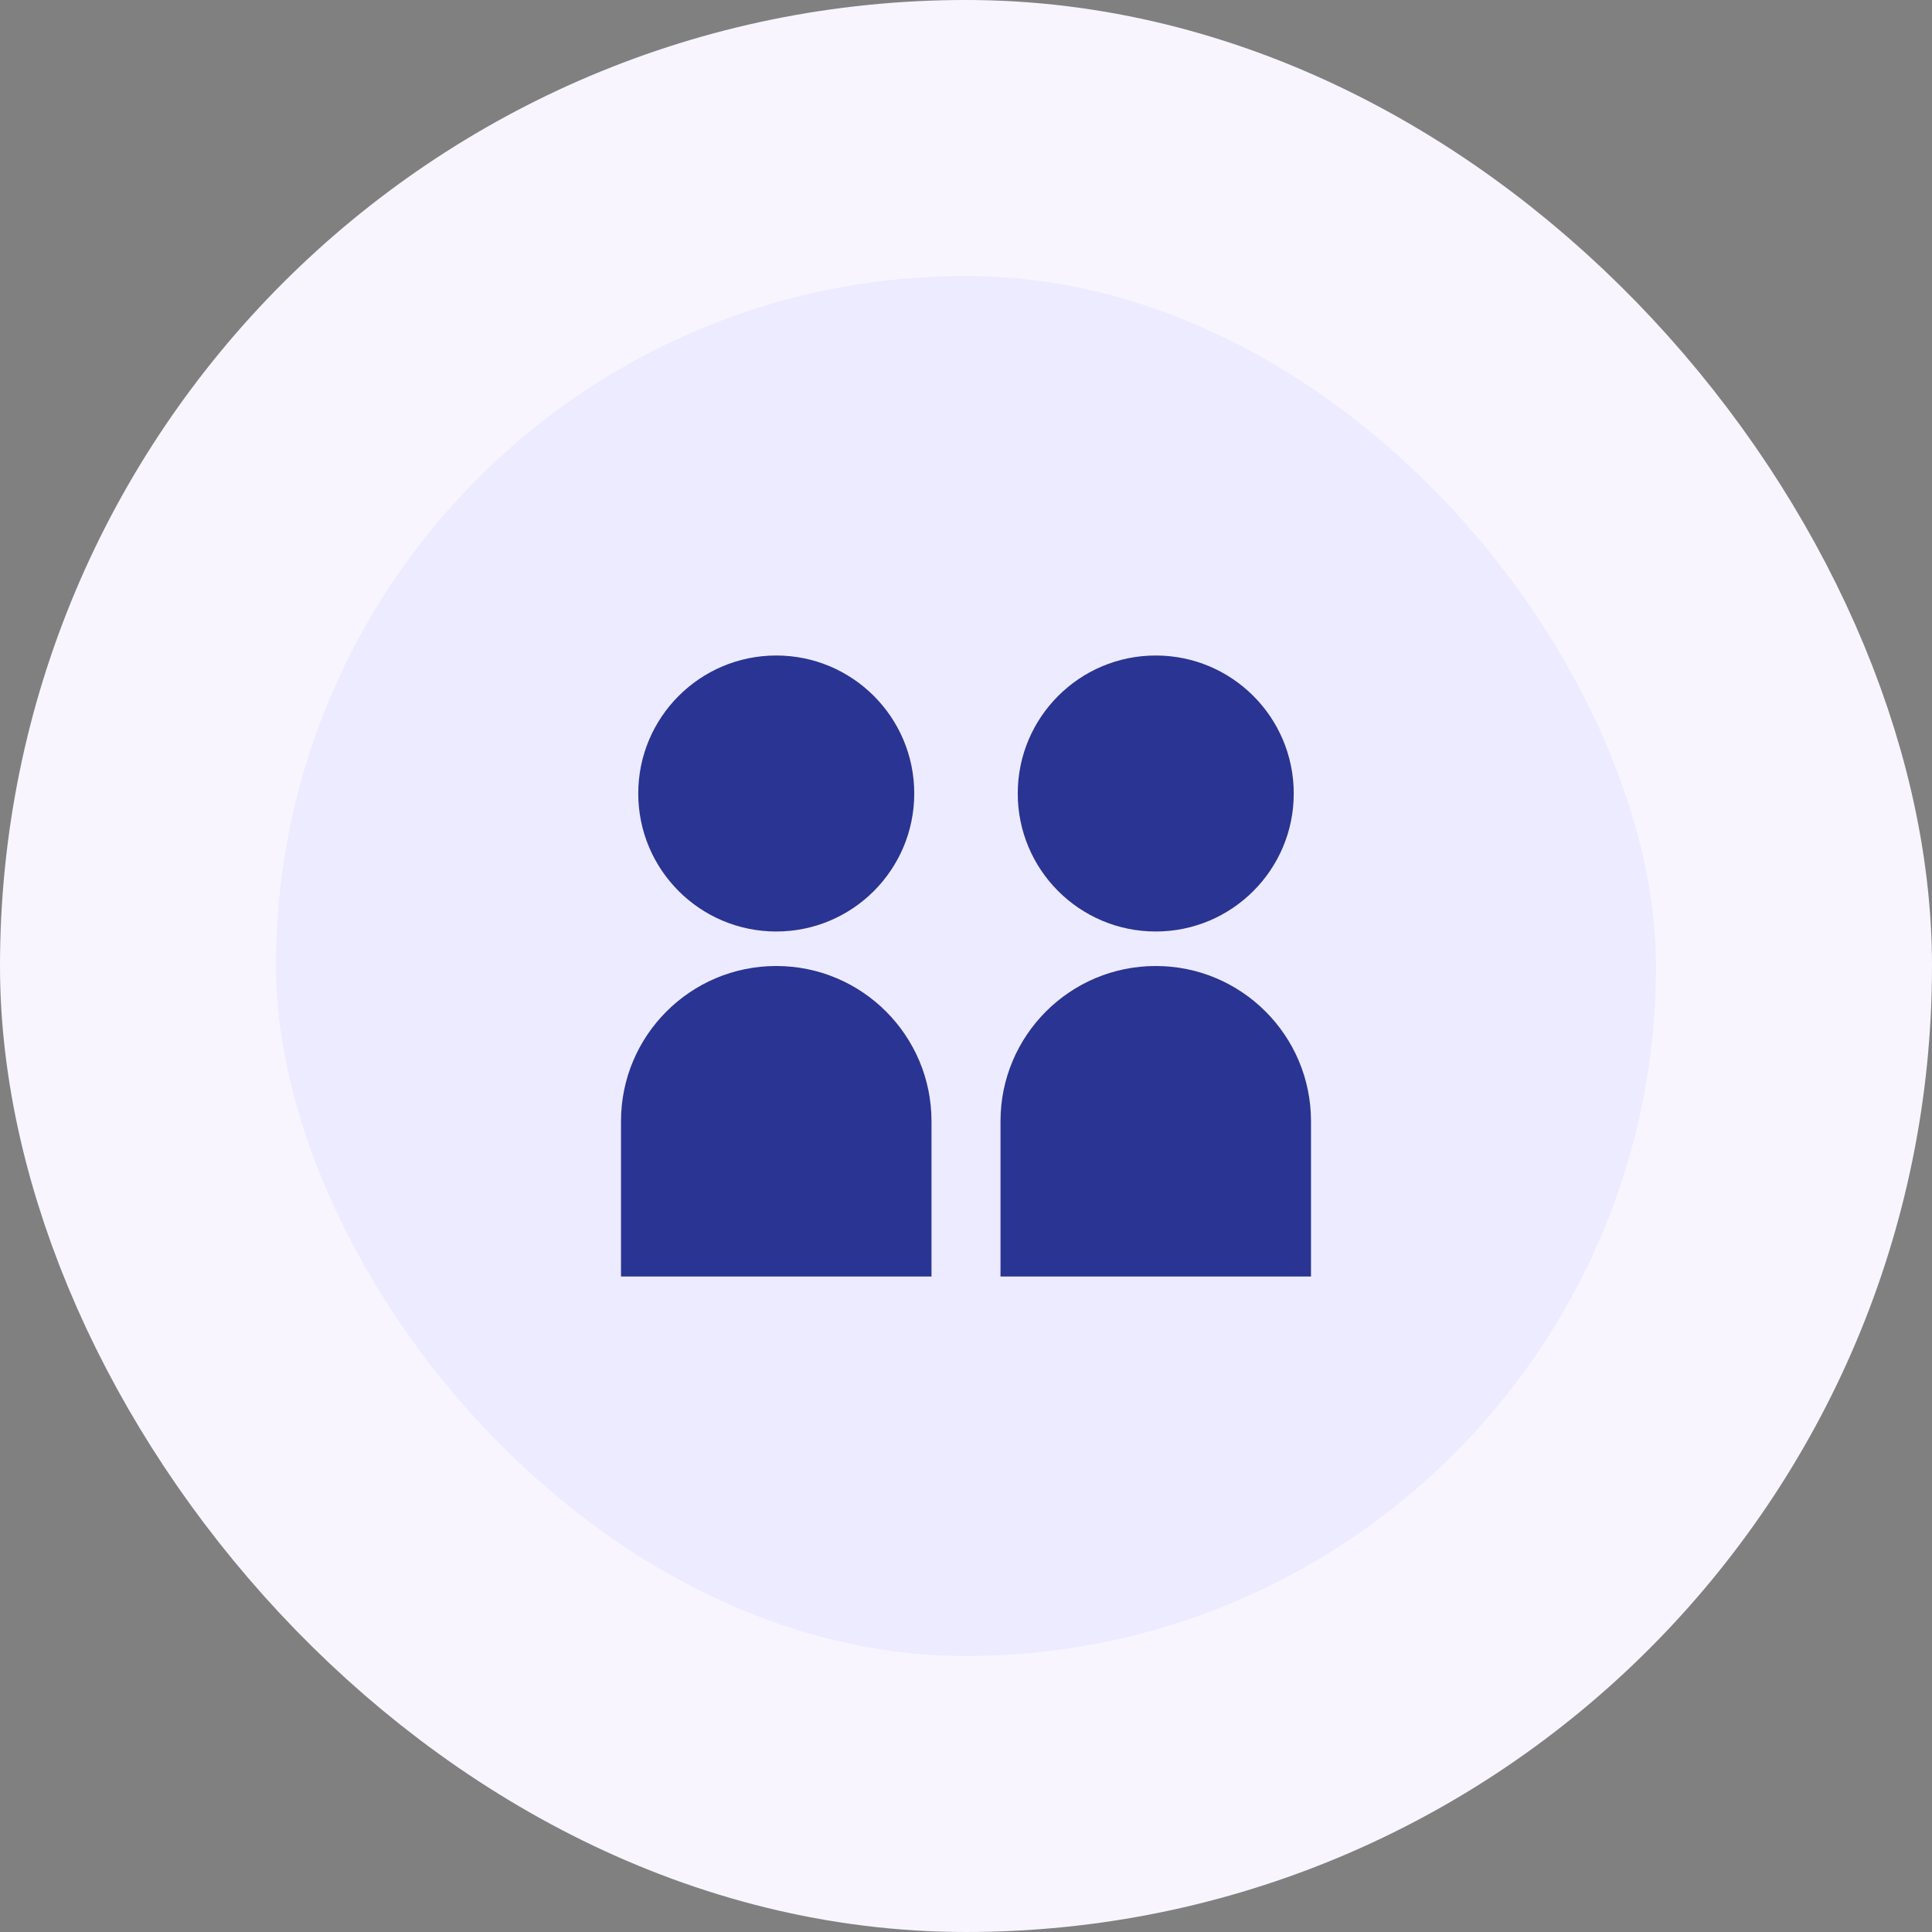 <svg width="56" height="56" viewBox="0 0 56 56" fill="none" xmlns="http://www.w3.org/2000/svg">
<rect x="0" y="0" width="56" height="56" fill="#808080" stroke="none"/>
<rect x="4" y="4" width="48" height="48" rx="24" fill="#EDEBFF"/>
<rect x="4" y="4" width="48" height="48" rx="24" stroke="#F9F5FF" stroke-width="8"/>
<path d="M18.5 23C18.5 25.209 20.291 27 22.5 27C24.709 27 26.5 25.209 26.5 23C26.5 20.791 24.709 19 22.5 19C20.291 19 18.5 20.791 18.5 23ZM18 37V32.5C18 30.015 20.015 28 22.5 28C24.985 28 27 30.015 27 32.5V37H18ZM33.5 27C31.291 27 29.5 25.209 29.5 23C29.5 20.791 31.291 19 33.5 19C35.709 19 37.5 20.791 37.5 23C37.5 25.209 35.709 27 33.5 27ZM29 37V32.5C29 30.015 31.015 28 33.5 28C35.985 28 38 30.015 38 32.5V37H29Z" fill="#2A3492"/>
</svg>

